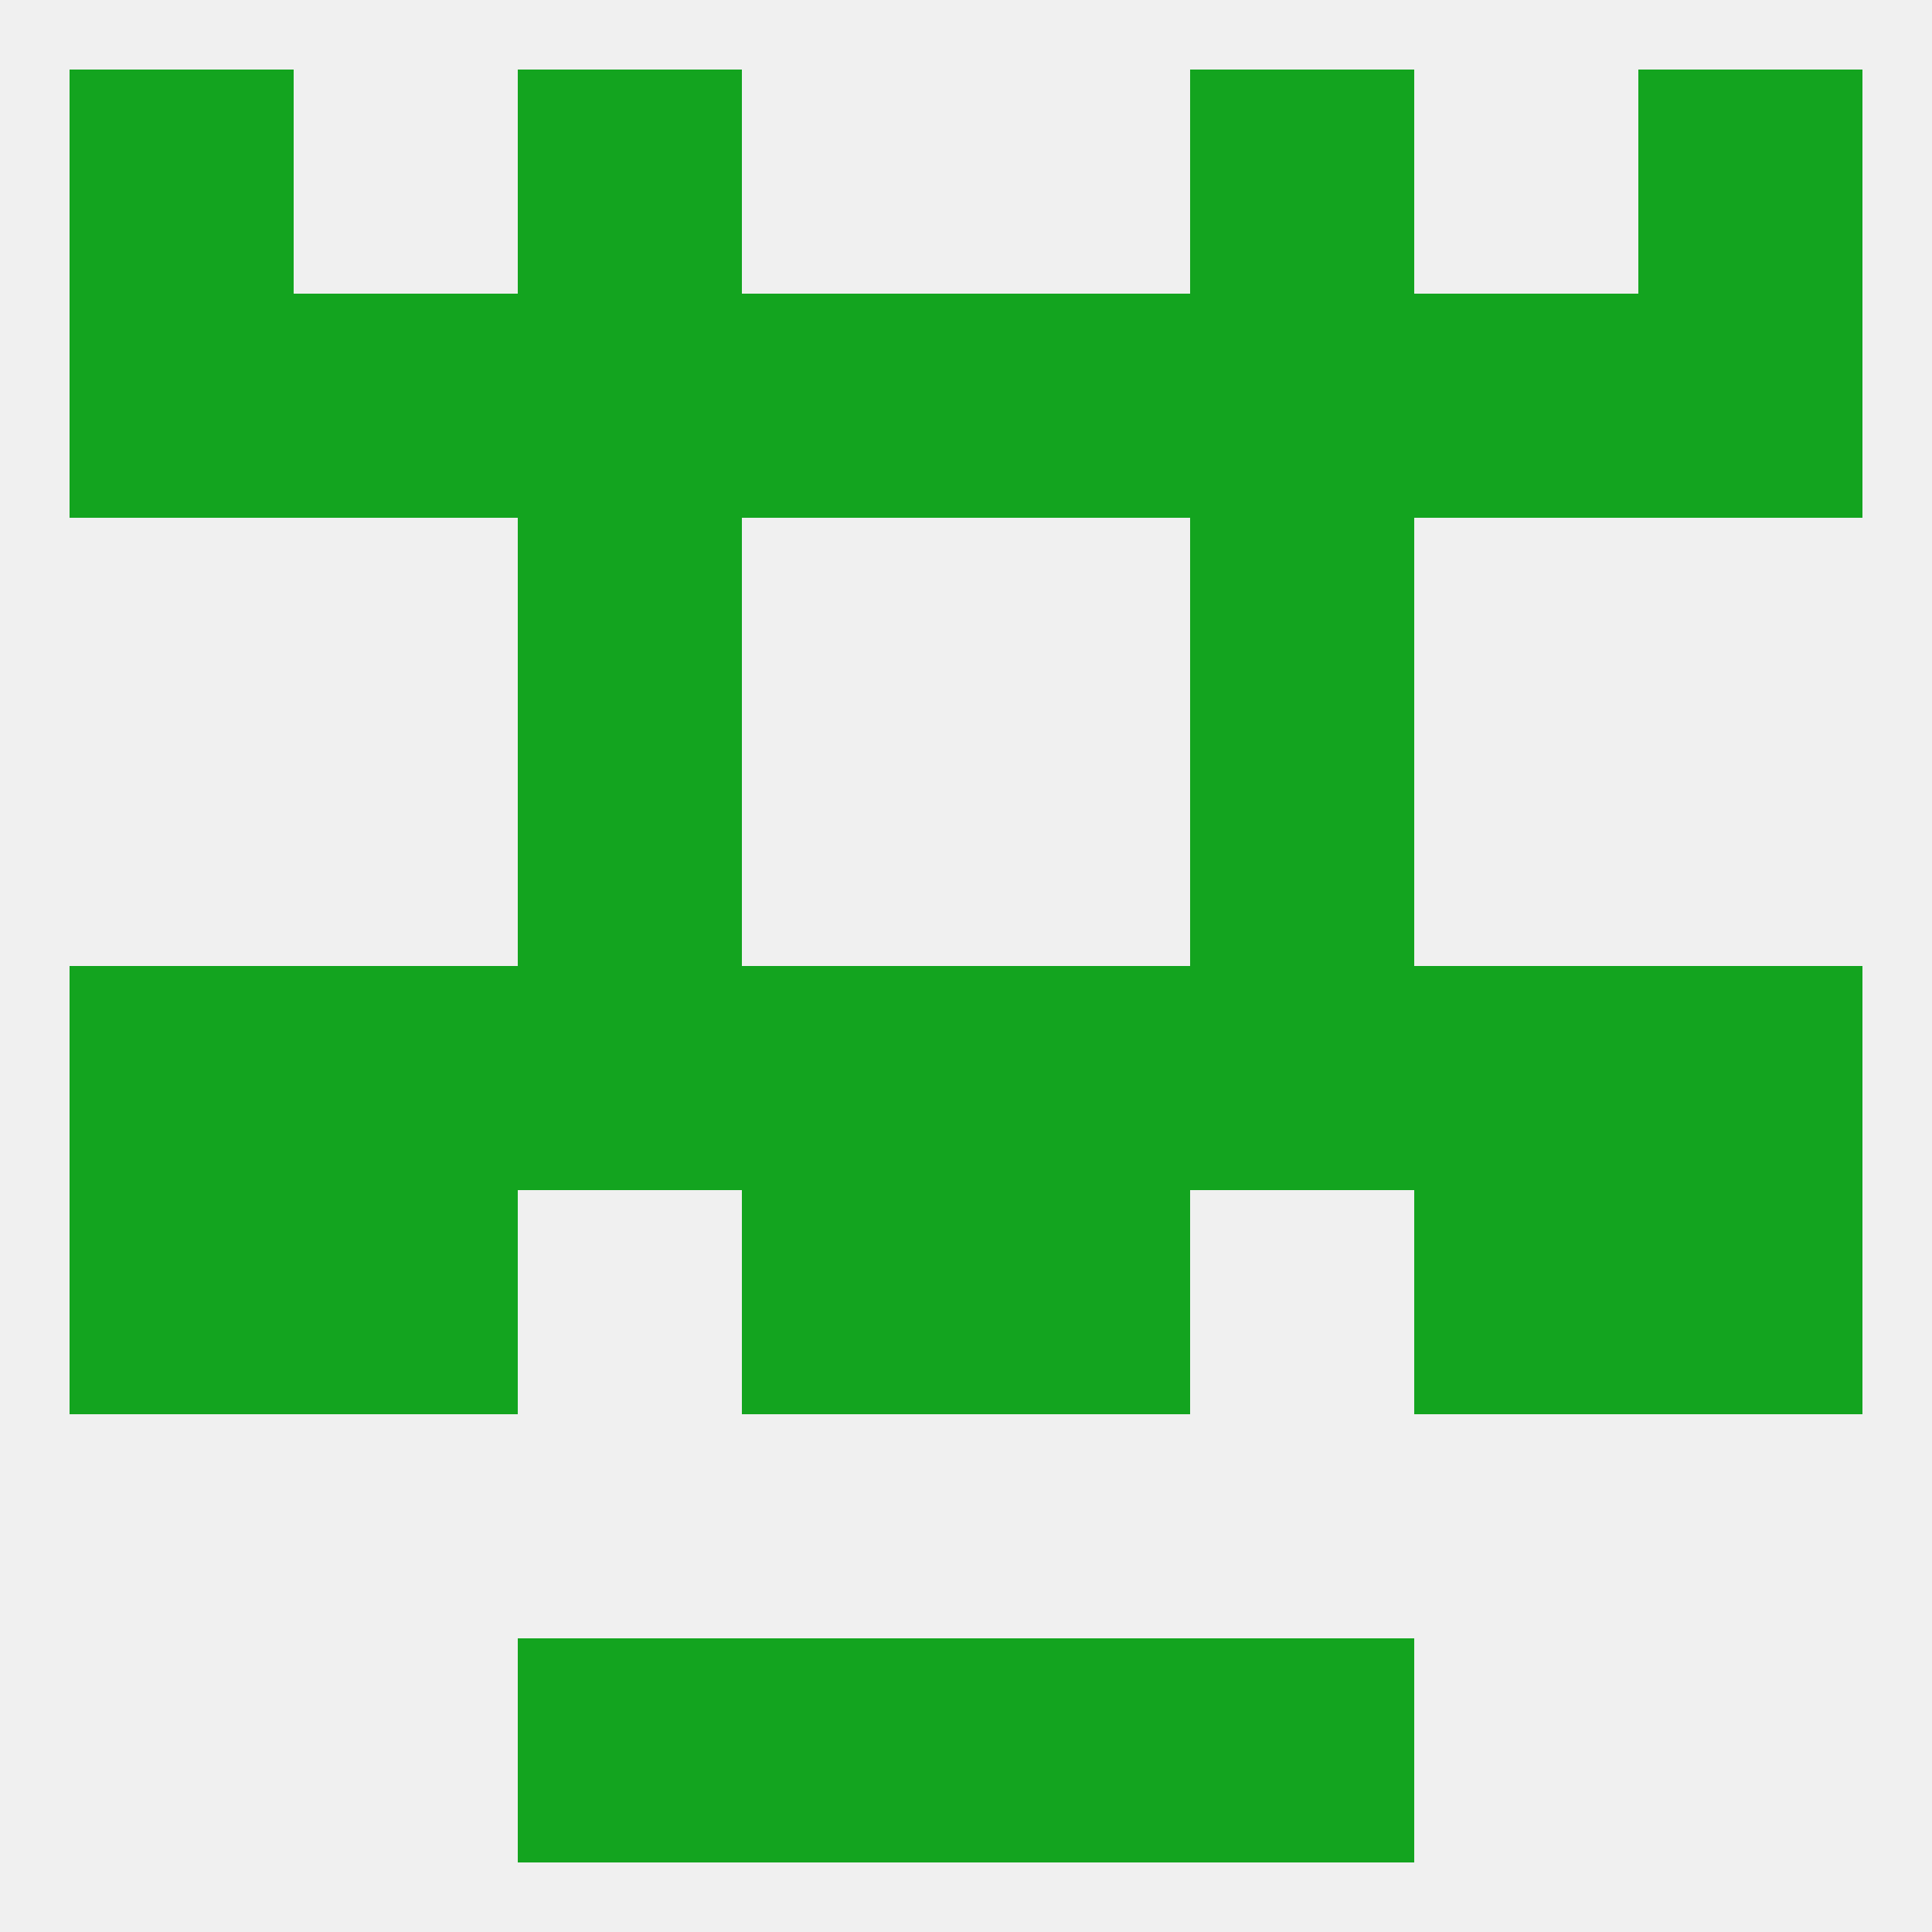 
<!--   <?xml version="1.0"?> -->
<svg version="1.1" baseprofile="full" xmlns="http://www.w3.org/2000/svg" xmlns:xlink="http://www.w3.org/1999/xlink" xmlns:ev="http://www.w3.org/2001/xml-events" width="250" height="250" viewBox="0 0 250 250" >
	<rect width="100%" height="100%" fill="rgba(240,240,240,255)"/>

	<rect x="212" y="125" width="29" height="29" fill="rgba(19,164,31,255)"/>
	<rect x="38" y="125" width="29" height="29" fill="rgba(19,164,31,255)"/>
	<rect x="96" y="125" width="29" height="29" fill="rgba(19,164,31,255)"/>
	<rect x="125" y="125" width="29" height="29" fill="rgba(19,164,31,255)"/>
	<rect x="67" y="125" width="29" height="29" fill="rgba(19,164,31,255)"/>
	<rect x="154" y="125" width="29" height="29" fill="rgba(19,164,31,255)"/>
	<rect x="183" y="125" width="29" height="29" fill="rgba(19,164,31,255)"/>
	<rect x="9" y="125" width="29" height="29" fill="rgba(19,164,31,255)"/>
	<rect x="183" y="154" width="29" height="29" fill="rgba(19,164,31,255)"/>
	<rect x="9" y="154" width="29" height="29" fill="rgba(19,164,31,255)"/>
	<rect x="212" y="154" width="29" height="29" fill="rgba(19,164,31,255)"/>
	<rect x="96" y="154" width="29" height="29" fill="rgba(19,164,31,255)"/>
	<rect x="125" y="154" width="29" height="29" fill="rgba(19,164,31,255)"/>
	<rect x="38" y="154" width="29" height="29" fill="rgba(19,164,31,255)"/>
	<rect x="67" y="96" width="29" height="29" fill="rgba(19,164,31,255)"/>
	<rect x="154" y="96" width="29" height="29" fill="rgba(19,164,31,255)"/>
	<rect x="67" y="67" width="29" height="29" fill="rgba(19,164,31,255)"/>
	<rect x="154" y="67" width="29" height="29" fill="rgba(19,164,31,255)"/>
	<rect x="183" y="38" width="29" height="29" fill="rgba(19,164,31,255)"/>
	<rect x="9" y="38" width="29" height="29" fill="rgba(19,164,31,255)"/>
	<rect x="212" y="38" width="29" height="29" fill="rgba(19,164,31,255)"/>
	<rect x="96" y="38" width="29" height="29" fill="rgba(19,164,31,255)"/>
	<rect x="125" y="38" width="29" height="29" fill="rgba(19,164,31,255)"/>
	<rect x="67" y="38" width="29" height="29" fill="rgba(19,164,31,255)"/>
	<rect x="154" y="38" width="29" height="29" fill="rgba(19,164,31,255)"/>
	<rect x="38" y="38" width="29" height="29" fill="rgba(19,164,31,255)"/>
	<rect x="67" y="9" width="29" height="29" fill="rgba(19,164,31,255)"/>
	<rect x="154" y="9" width="29" height="29" fill="rgba(19,164,31,255)"/>
	<rect x="9" y="9" width="29" height="29" fill="rgba(19,164,31,255)"/>
	<rect x="212" y="9" width="29" height="29" fill="rgba(19,164,31,255)"/>
	<rect x="67" y="212" width="29" height="29" fill="rgba(19,164,31,255)"/>
	<rect x="154" y="212" width="29" height="29" fill="rgba(19,164,31,255)"/>
	<rect x="96" y="212" width="29" height="29" fill="rgba(19,164,31,255)"/>
	<rect x="125" y="212" width="29" height="29" fill="rgba(19,164,31,255)"/>
</svg>